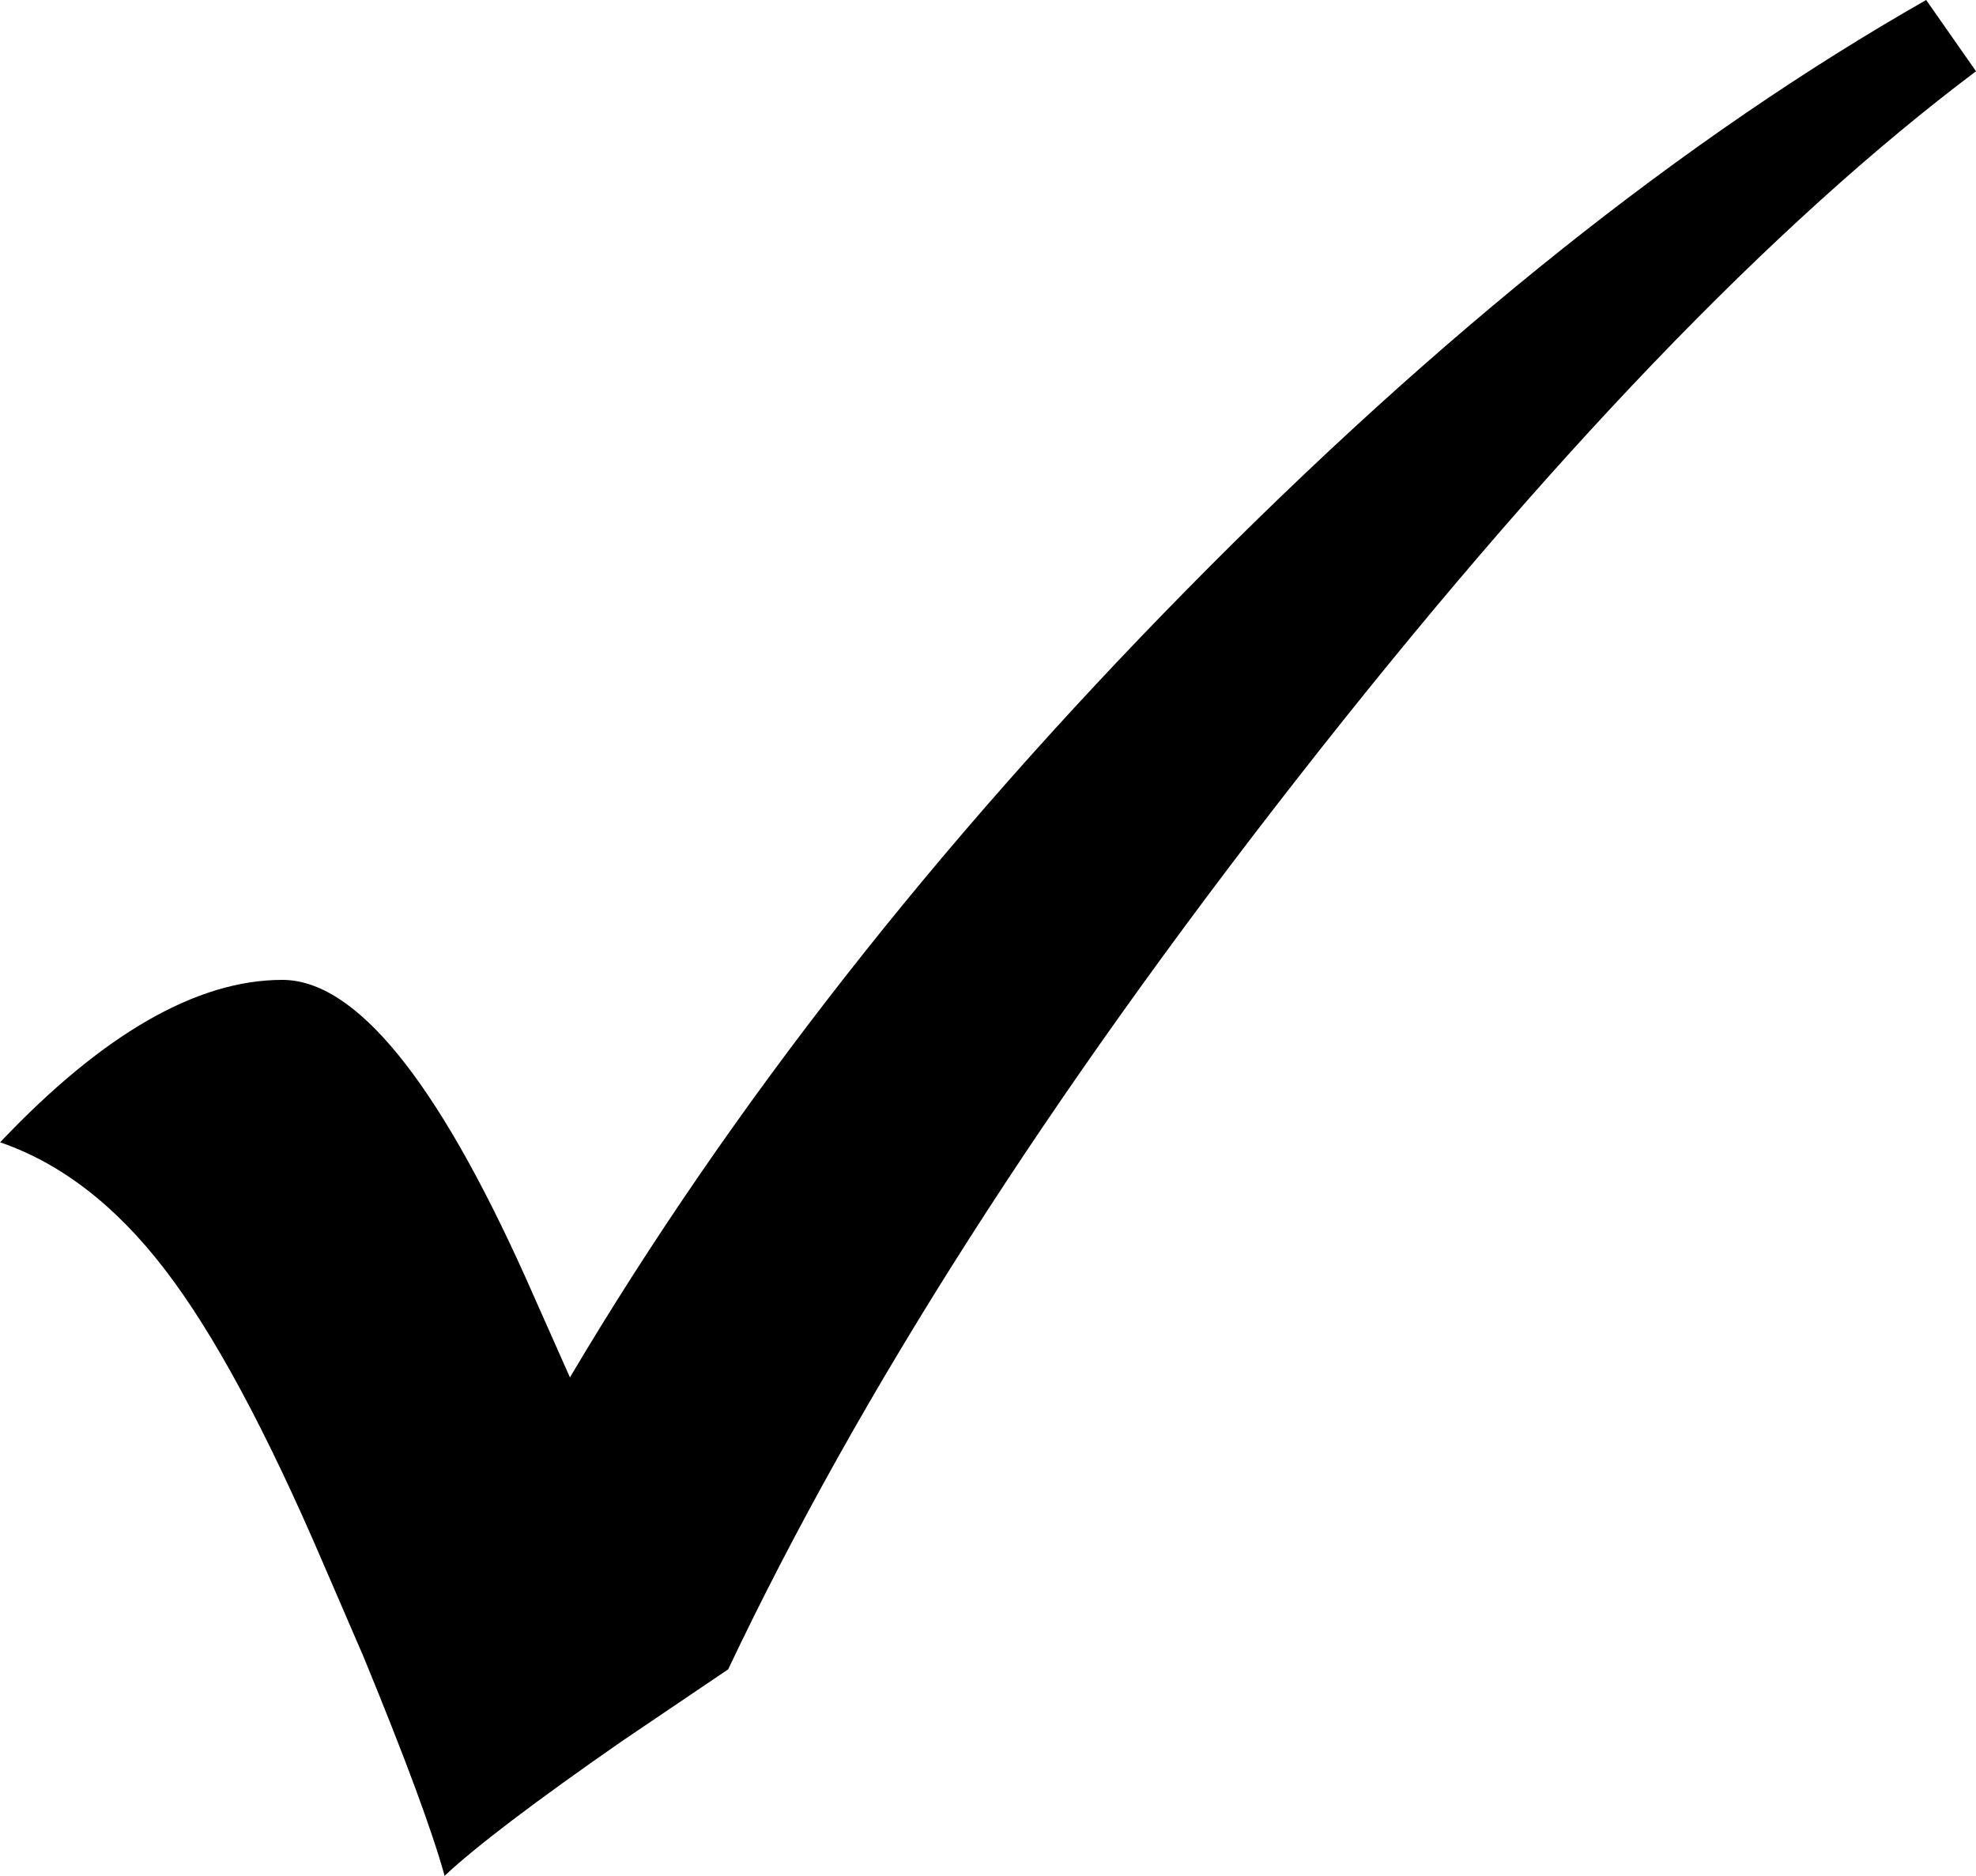 <svg data-name="Grafik" xmlns="http://www.w3.org/2000/svg" width="14" height="13.293" viewBox="0 0 14 13.293"><path d="M8.418 4.169c-1.783 1.81-3.243 3.674-4.38 5.592l-.314-.707C3.092 7.648 2.517 6.944 2 6.944c-.606 0-1.273.384-1.999 1.151.43.148.819.448 1.165.899.347.45.722 1.147 1.126 2.09l.283.655c.296.72.488 1.238.575 1.554.222-.208.643-.528 1.262-.958l.747-.505c.928-1.958 2.274-4.064 4.037-6.319C10.958 3.257 12.56 1.588 14 .505L13.647 0C11.944.97 10.2 2.359 8.418 4.169"/></svg>